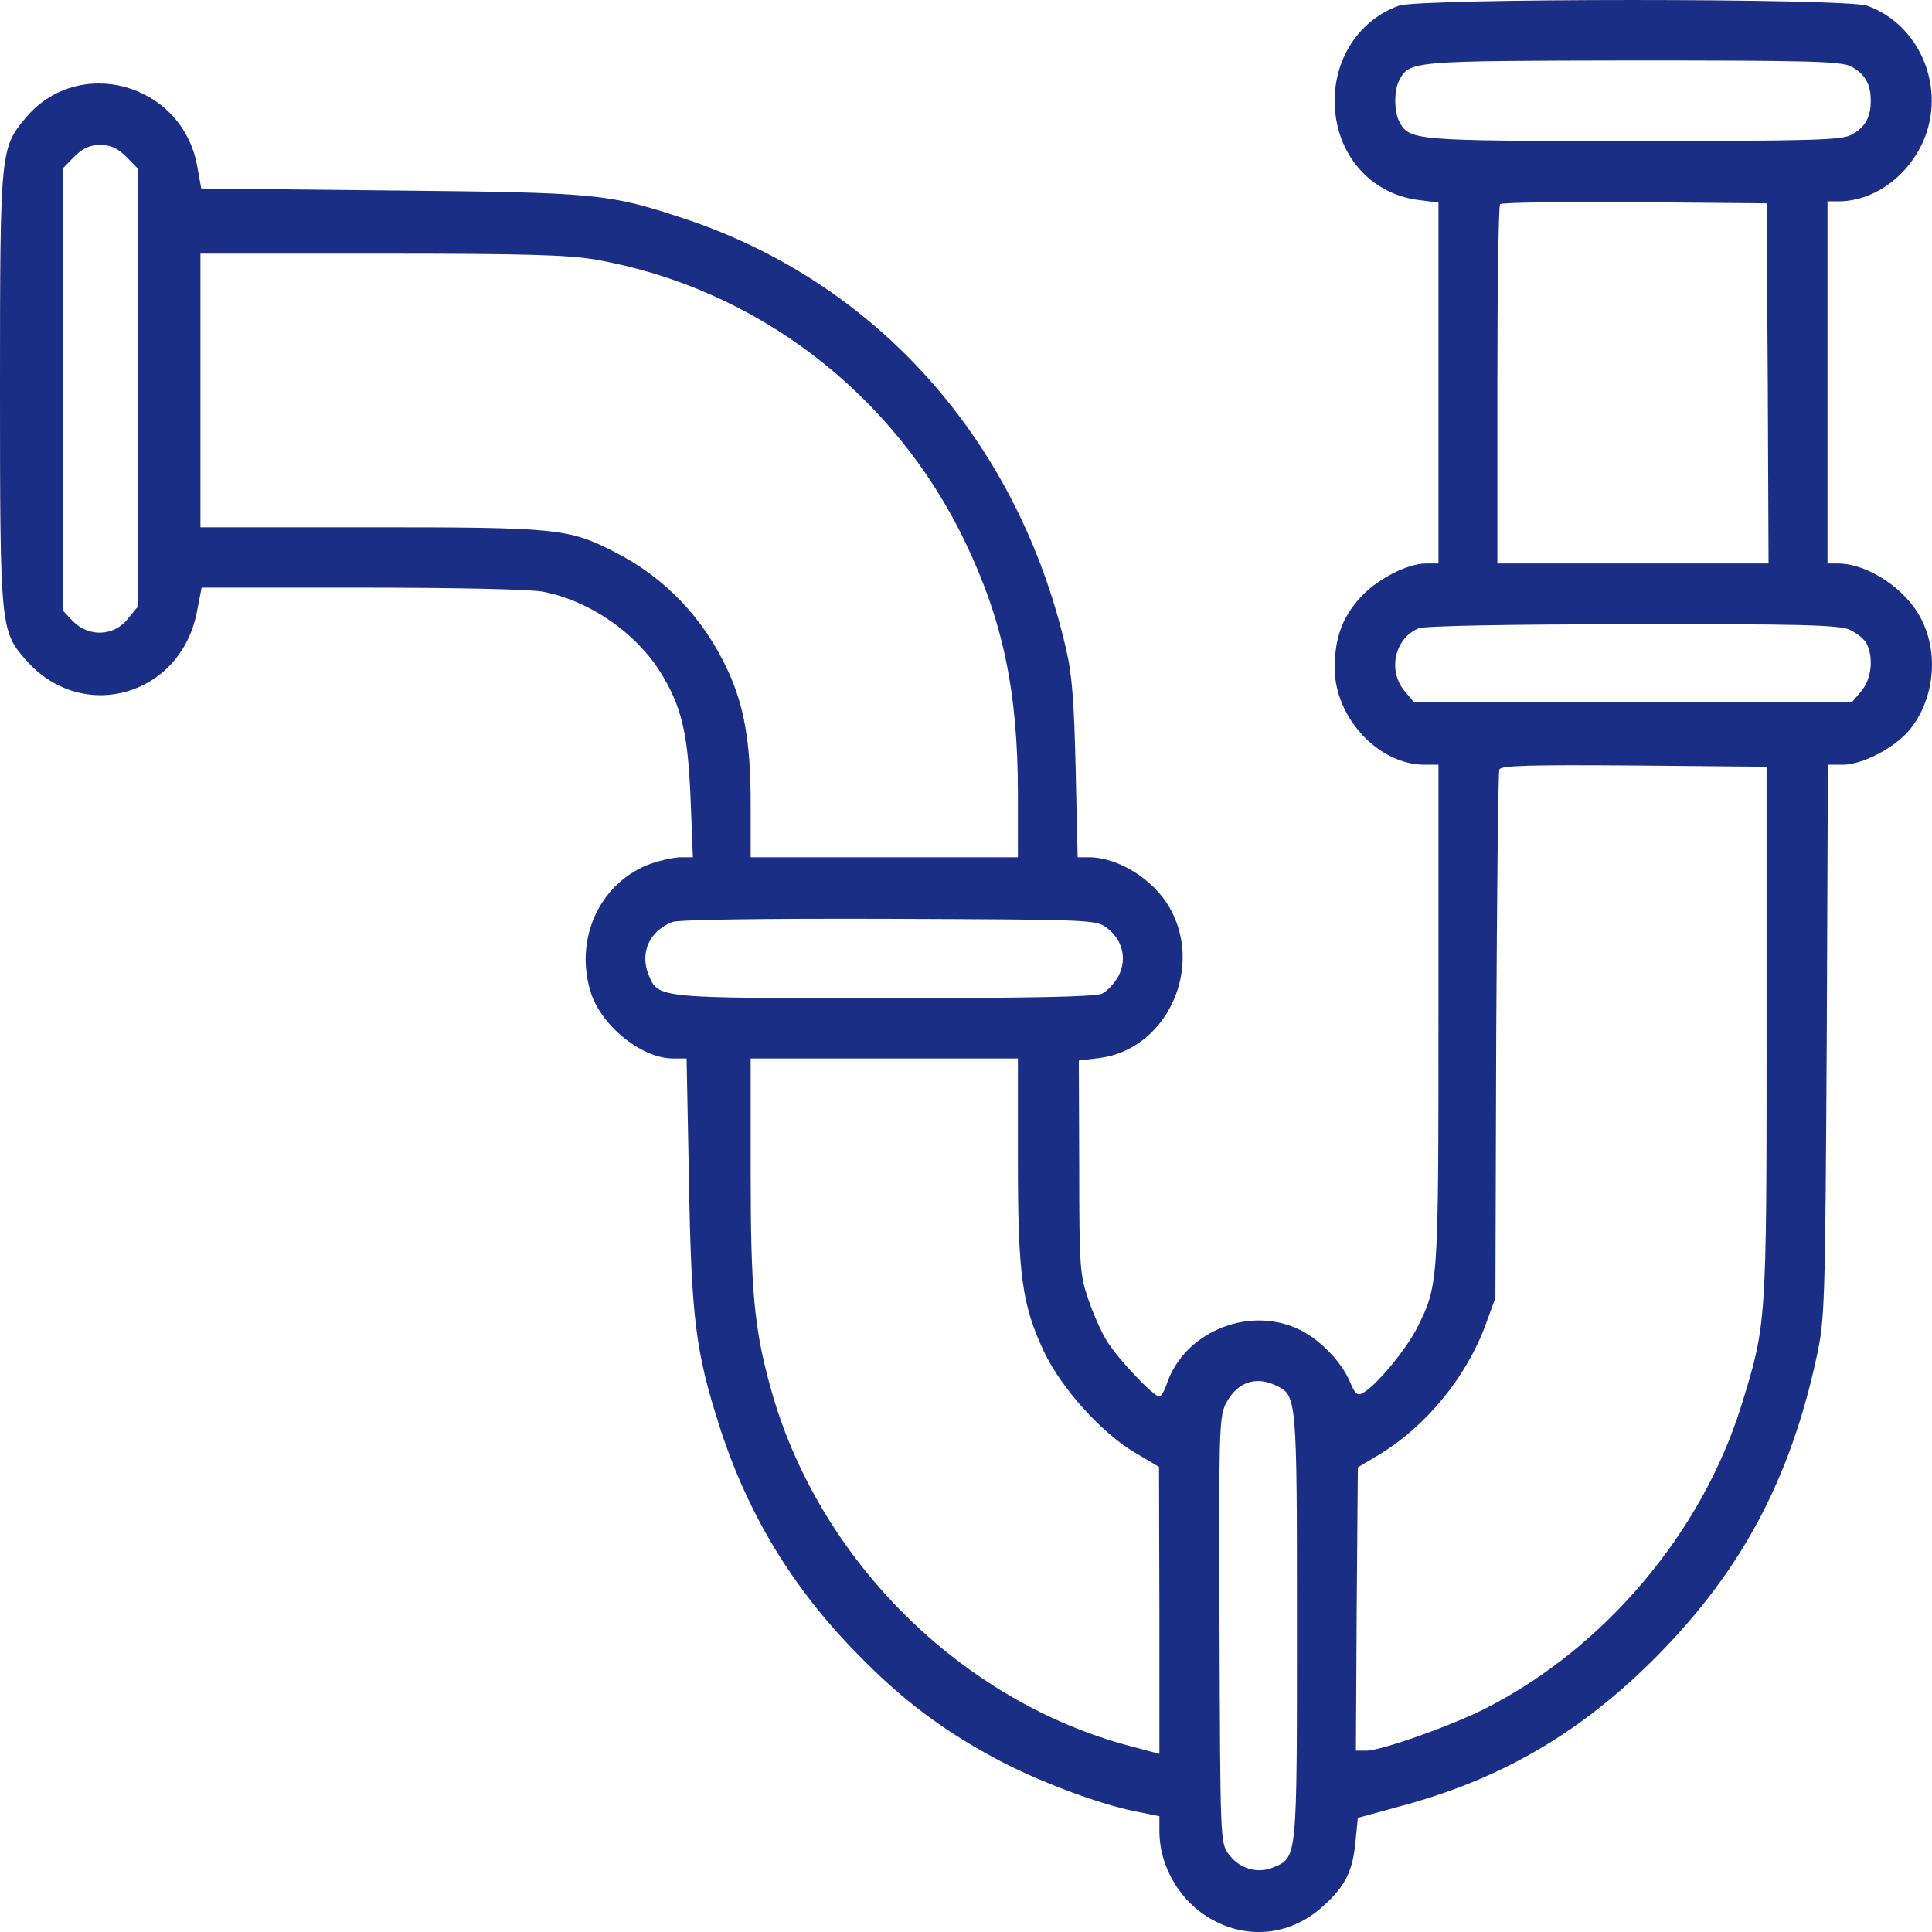 <svg width="50" height="50" viewBox="0 0 50 50" fill="none" xmlns="http://www.w3.org/2000/svg">
<g clip-path="url(#clip0_523_6032)">
<path d="M36.199 0.148C35.192 0.513 34.541 1.482 34.541 2.606C34.541 3.96 35.447 5.023 36.728 5.179L37.227 5.241V9.907V14.583H36.901C36.413 14.583 35.599 15.01 35.182 15.489C34.724 16 34.541 16.541 34.541 17.302C34.551 18.582 35.681 19.791 36.87 19.791H37.227V26.268C37.227 33.267 37.227 33.246 36.677 34.361C36.392 34.923 35.62 35.86 35.274 36.048C35.131 36.131 35.07 36.079 34.948 35.788C34.724 35.236 34.124 34.621 33.545 34.371C32.253 33.809 30.646 34.496 30.198 35.808C30.137 35.996 30.046 36.142 30.005 36.142C29.852 36.142 28.927 35.163 28.652 34.715C28.5 34.475 28.286 33.986 28.164 33.621C27.95 33.007 27.93 32.778 27.93 30.205L27.92 27.445L28.449 27.383C30.188 27.164 31.165 25.06 30.269 23.488C29.842 22.748 28.937 22.186 28.174 22.186H27.889L27.838 19.916C27.798 18.155 27.747 17.458 27.584 16.77C26.343 11.396 22.672 7.283 17.647 5.637C15.745 5.012 15.45 4.981 10.11 4.929L5.208 4.877L5.096 4.262C4.689 2.148 2.024 1.419 0.661 3.054C0.01 3.835 0 3.908 0 10.053C0 16.25 0.01 16.333 0.681 17.093C2.136 18.739 4.679 18.01 5.096 15.833L5.218 15.208H9.357C11.748 15.208 13.731 15.25 14.046 15.312C15.247 15.541 16.437 16.364 17.077 17.374C17.637 18.27 17.8 18.947 17.871 20.645L17.932 22.186H17.627C17.464 22.186 17.118 22.259 16.874 22.342C15.562 22.8 14.86 24.238 15.277 25.644C15.531 26.518 16.579 27.383 17.403 27.393H17.769L17.83 30.538C17.891 34.132 18.003 34.986 18.623 36.923C19.356 39.193 20.505 41.089 22.183 42.797C23.292 43.942 24.36 44.755 25.733 45.494C26.781 46.067 28.398 46.681 29.384 46.879L30.005 47.004V47.389C30.005 48.348 30.585 49.285 31.449 49.722C32.385 50.202 33.443 50.056 34.236 49.337C34.816 48.816 35.009 48.431 35.08 47.66L35.141 47.046L36.209 46.754C38.874 46.046 40.959 44.817 42.933 42.807C45.079 40.62 46.33 38.277 47.011 35.131C47.225 34.142 47.235 33.871 47.276 26.945L47.306 19.791H47.693C48.201 19.791 49.056 19.343 49.432 18.874C50.052 18.103 50.185 16.927 49.727 16.031C49.34 15.25 48.344 14.583 47.56 14.583H47.296V9.897V5.21H47.632C48.445 5.189 49.249 4.658 49.686 3.835C50.429 2.45 49.768 0.669 48.323 0.148C47.784 -0.049 36.728 -0.049 36.199 0.148ZM47.906 1.721C48.262 1.909 48.415 2.169 48.415 2.606C48.415 3.044 48.262 3.304 47.906 3.492C47.652 3.627 46.838 3.648 42.261 3.648C36.545 3.648 36.474 3.637 36.209 3.138C36.077 2.877 36.077 2.336 36.209 2.086C36.474 1.575 36.514 1.575 42.241 1.565C46.838 1.565 47.652 1.586 47.906 1.721ZM3.265 4.054L3.56 4.356V10.032V15.708L3.295 16.031C2.939 16.468 2.299 16.489 1.892 16.083L1.627 15.802V10.084V4.356L1.922 4.054C2.146 3.835 2.319 3.752 2.594 3.752C2.868 3.752 3.041 3.835 3.265 4.054ZM45.75 9.917L45.77 14.583H42.261H38.752V9.97C38.752 7.428 38.783 5.314 38.823 5.283C38.864 5.241 40.43 5.22 42.302 5.231L45.719 5.262L45.75 9.917ZM15.419 6.72C19.559 7.449 23.129 10.178 24.97 14.01C25.957 16.062 26.343 17.905 26.343 20.54V22.186H22.885H19.427V20.801C19.427 19.228 19.264 18.28 18.837 17.354C18.206 15.989 17.2 14.937 15.898 14.281C14.718 13.677 14.423 13.646 9.591 13.646H5.187V10.105V6.564H9.856C13.579 6.564 14.697 6.595 15.419 6.72ZM47.855 16.291C48.038 16.375 48.242 16.531 48.303 16.645C48.496 17.02 48.435 17.572 48.171 17.885L47.927 18.176H42.261H36.596L36.352 17.885C35.904 17.354 36.097 16.51 36.718 16.26C36.87 16.198 39.057 16.156 42.241 16.156C46.564 16.145 47.571 16.177 47.855 16.291ZM45.719 26.716C45.719 34.288 45.719 34.267 45.058 36.402C44.031 39.672 41.539 42.63 38.467 44.203C37.593 44.65 35.752 45.307 35.355 45.307H35.091L35.111 41.641L35.141 37.975L35.681 37.652C36.911 36.912 37.959 35.631 38.457 34.257L38.701 33.59L38.722 26.82C38.742 23.092 38.773 19.988 38.803 19.916C38.834 19.811 39.586 19.791 42.282 19.811L45.719 19.843V26.716ZM28.652 24.019C29.059 24.331 29.171 24.821 28.947 25.258C28.846 25.446 28.652 25.654 28.52 25.716C28.337 25.8 26.628 25.831 22.875 25.831C16.965 25.831 17.037 25.841 16.782 25.217C16.559 24.654 16.803 24.102 17.393 23.863C17.545 23.8 19.732 23.769 23.007 23.779C28.276 23.8 28.367 23.8 28.652 24.019ZM26.343 29.997C26.343 32.986 26.445 33.757 27.015 34.975C27.462 35.923 28.52 37.1 29.384 37.6L29.995 37.964L30.005 41.672V45.39L29.262 45.192C24.858 44.036 21.146 40.328 19.936 35.892C19.518 34.371 19.427 33.413 19.427 30.33V27.393H22.885H26.343V29.997ZM33.005 35.85C33.565 36.11 33.565 36.079 33.565 42.078C33.565 48.15 33.575 48.066 32.955 48.327C32.538 48.504 32.07 48.358 31.795 47.983C31.581 47.691 31.581 47.598 31.561 42.193C31.541 37.183 31.551 36.673 31.714 36.35C31.988 35.788 32.477 35.6 33.005 35.85Z" fill="#1B2E86"/>
</g>
<defs>
<clipPath id="clip0_523_6032">
<rect width="50" height="50" fill="white"/>
</clipPath>
</defs>
</svg>
